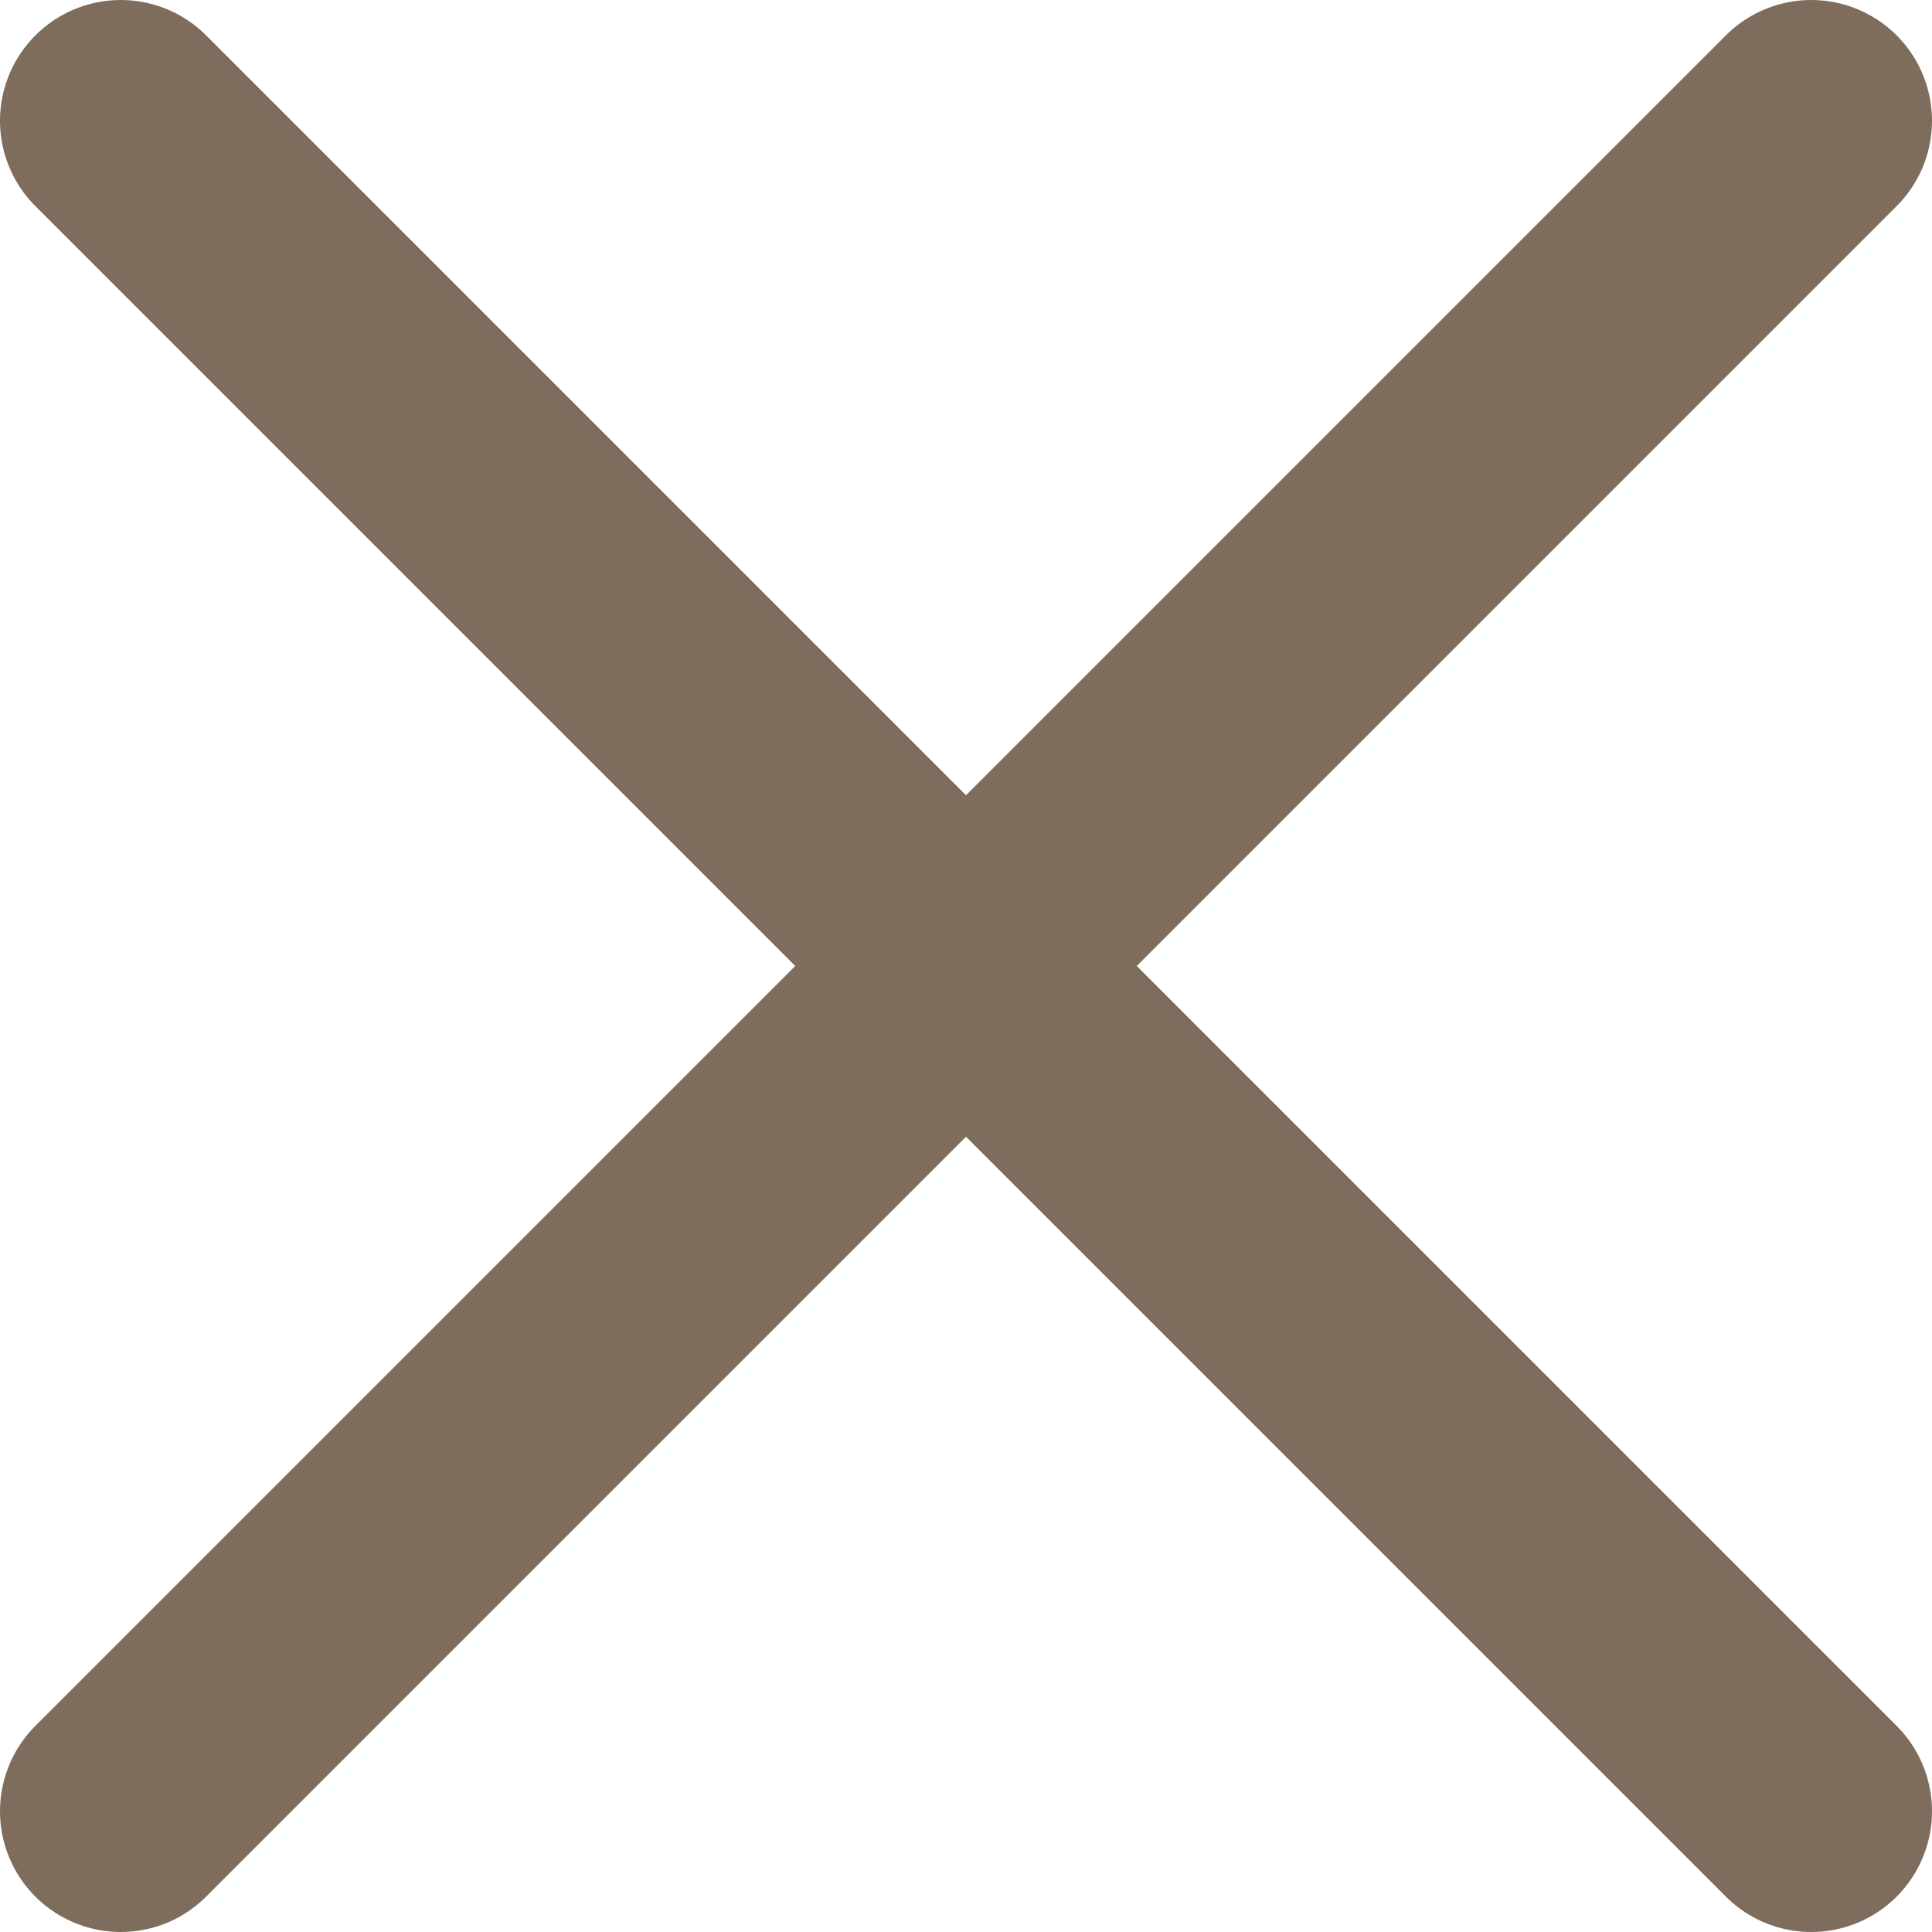 <svg width="16" height="16" viewBox="0 0 16 16" fill="none" xmlns="http://www.w3.org/2000/svg">
<path d="M15 1L1 15" stroke="#7E6D5D" stroke-width="2" stroke-linecap="round" stroke-linejoin="round"/>
<path d="M1 1L15 15" stroke="#7E6D5D" stroke-width="2" stroke-linecap="round" stroke-linejoin="round"/>
</svg>

